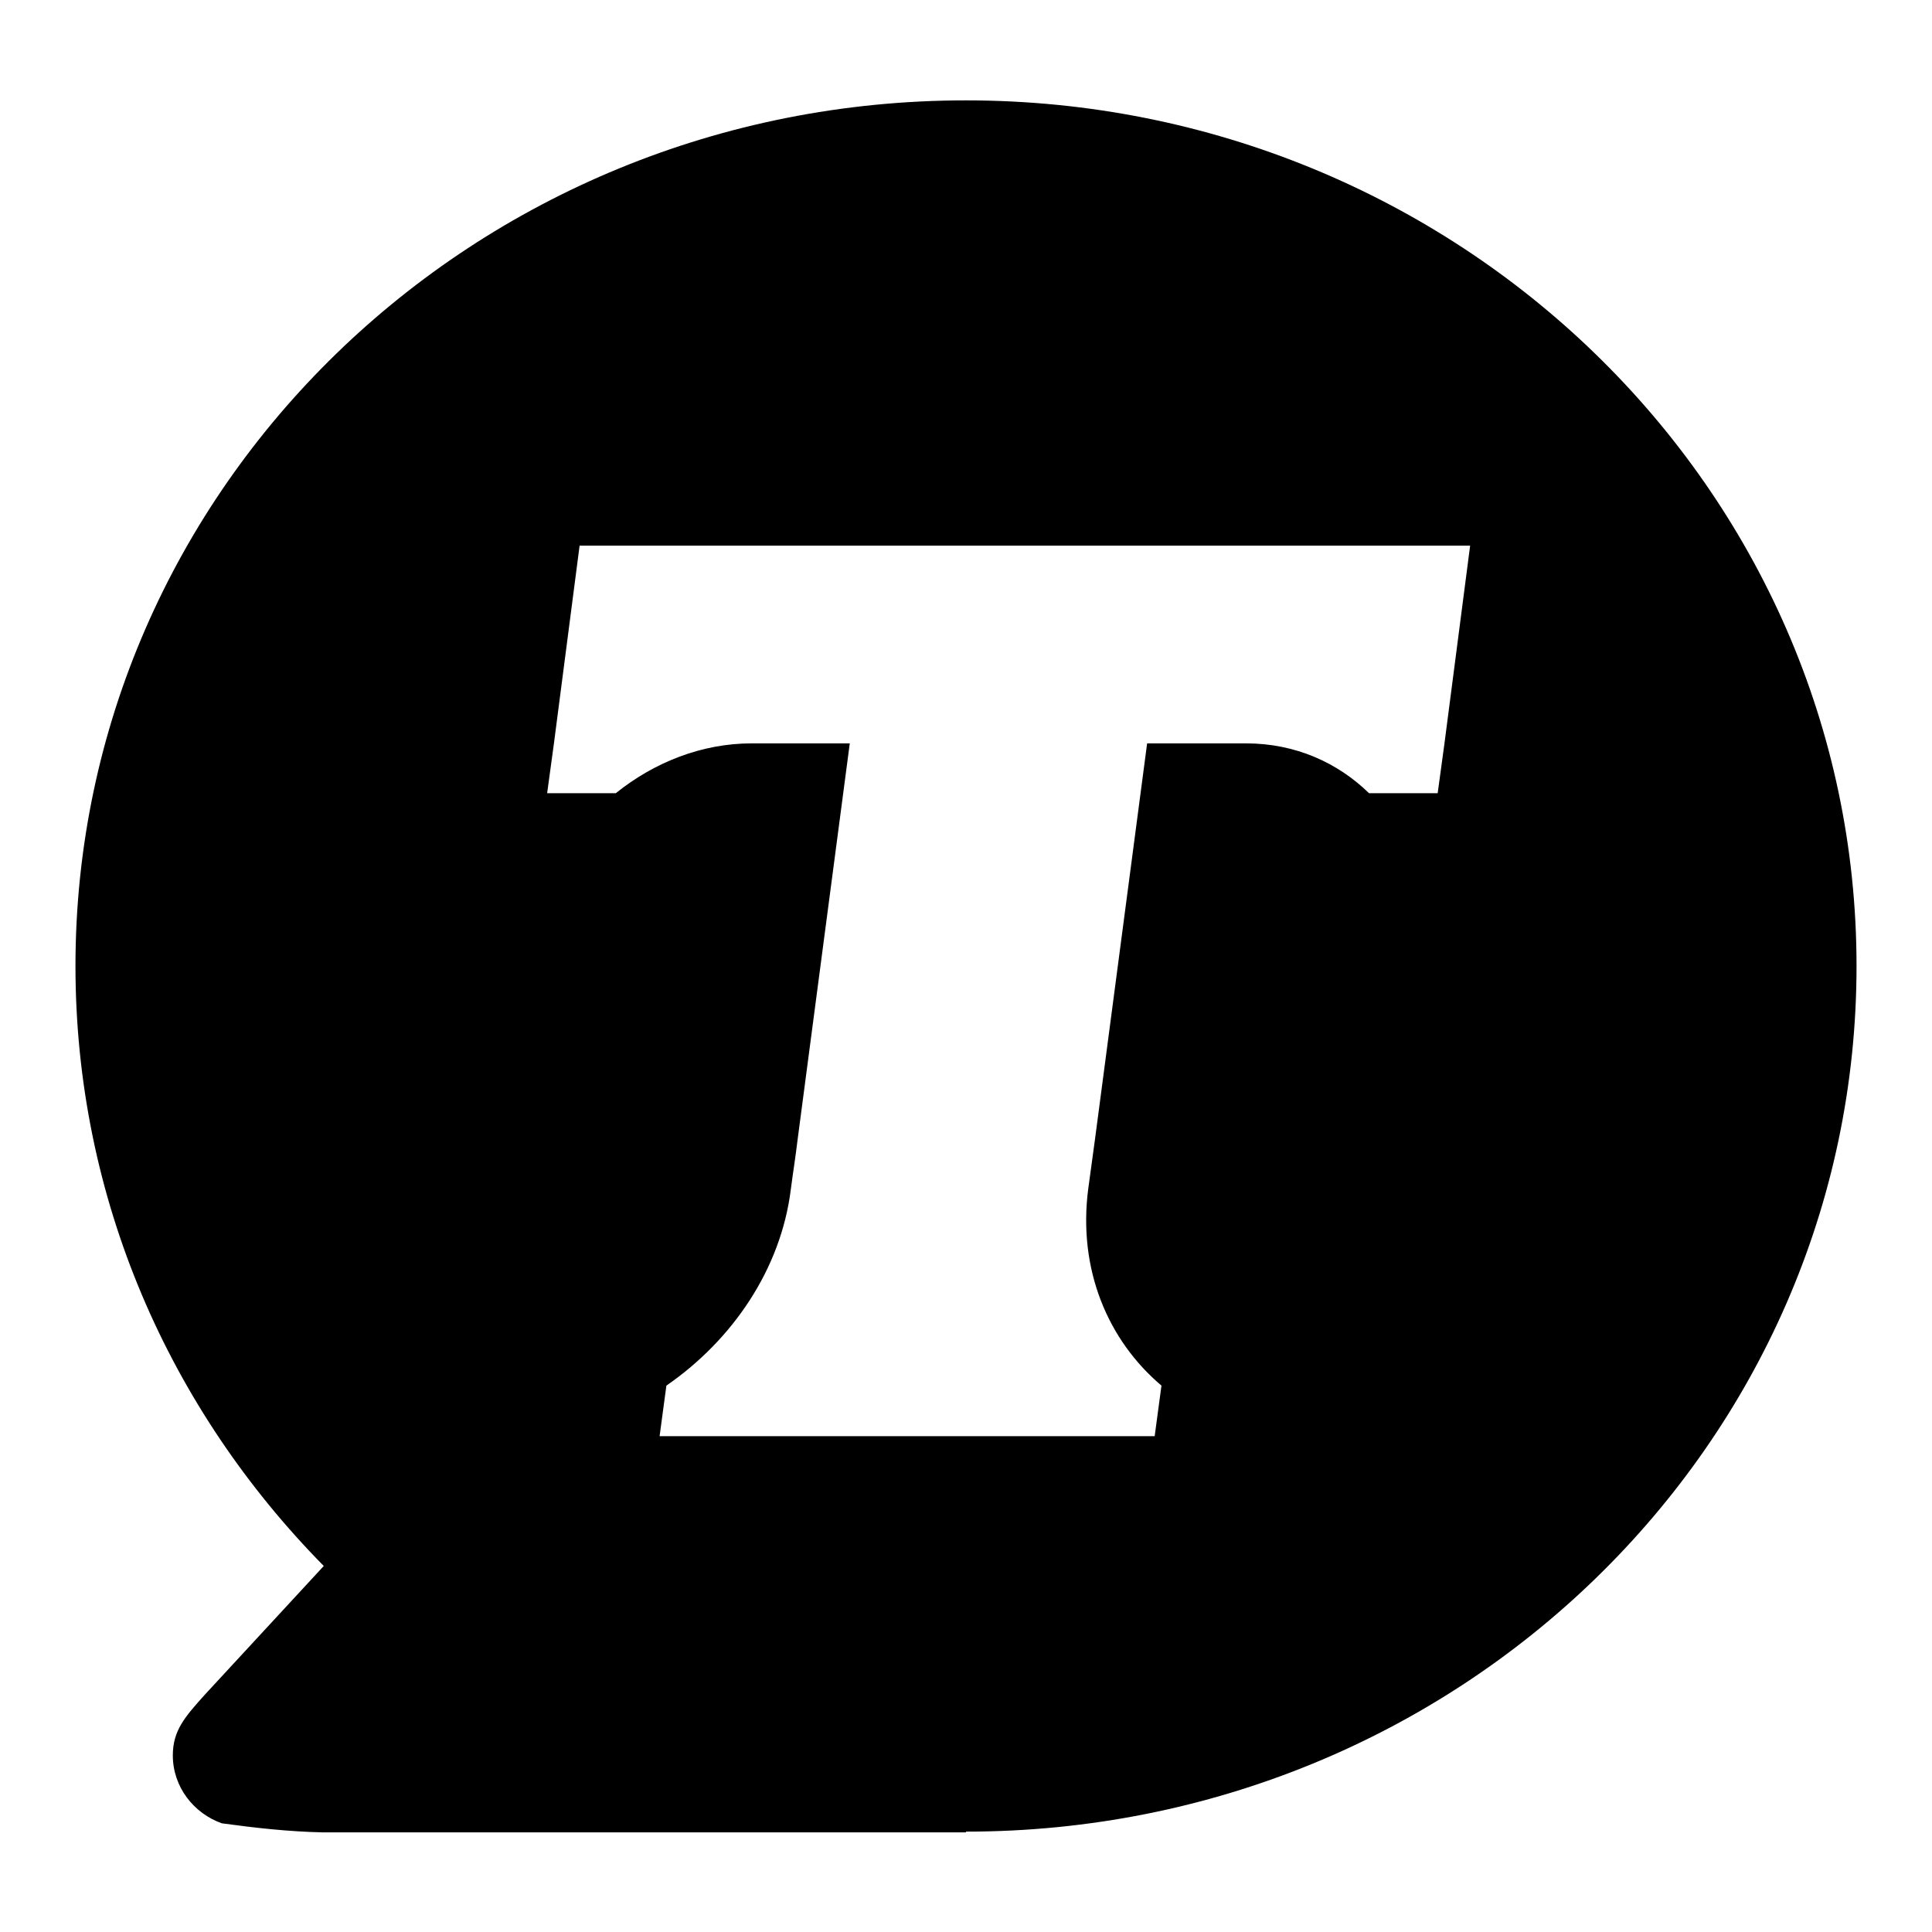 <?xml version="1.0" encoding="utf-8"?>
<!-- Svg Vector Icons : http://www.onlinewebfonts.com/icon -->
<!DOCTYPE svg PUBLIC "-//W3C//DTD SVG 1.1//EN" "http://www.w3.org/Graphics/SVG/1.1/DTD/svg11.dtd">
<svg version="1.1" xmlns="http://www.w3.org/2000/svg" xmlns:xlink="http://www.w3.org/1999/xlink" x="0px" y="0px" viewBox="0 0 256 256" enable-background="new 0 0 256 256" xml:space="preserve">
<g> <path fill="#000000" d="M27.1,224.6c-2.6,2.9-4.2,4.7-4.2,8c0,4.2,2.8,7.7,6.5,9c4.4,0.6,8.8,1.1,13.4,1.2v0H128v-0.1 c65.2,0,118-51.3,118-114.7c0-63.3-52.9-114.7-118-114.7C62.8,13.3,10,64.6,10,128c0,30.9,12.5,58.8,32.9,79.5 M144.2,157.5 c-1.4,10.7,2.6,20.1,9.7,26.1l-0.9,6.7H87.4l0.9-6.7c8.7-6,15.2-15.4,16.5-26.1c0.3-2.3,0.6-4.1,0.9-6.6l6.9-52.4H99.6 c-6.6,0-12.9,2.5-18,6.6h-9.1l0.9-6.6l3.4-26.2h118l-3.4,26.2l-0.9,6.6h-9.1c-4.1-4-9.7-6.6-16.3-6.6H152l-6.9,52.4"/></g>
</svg>